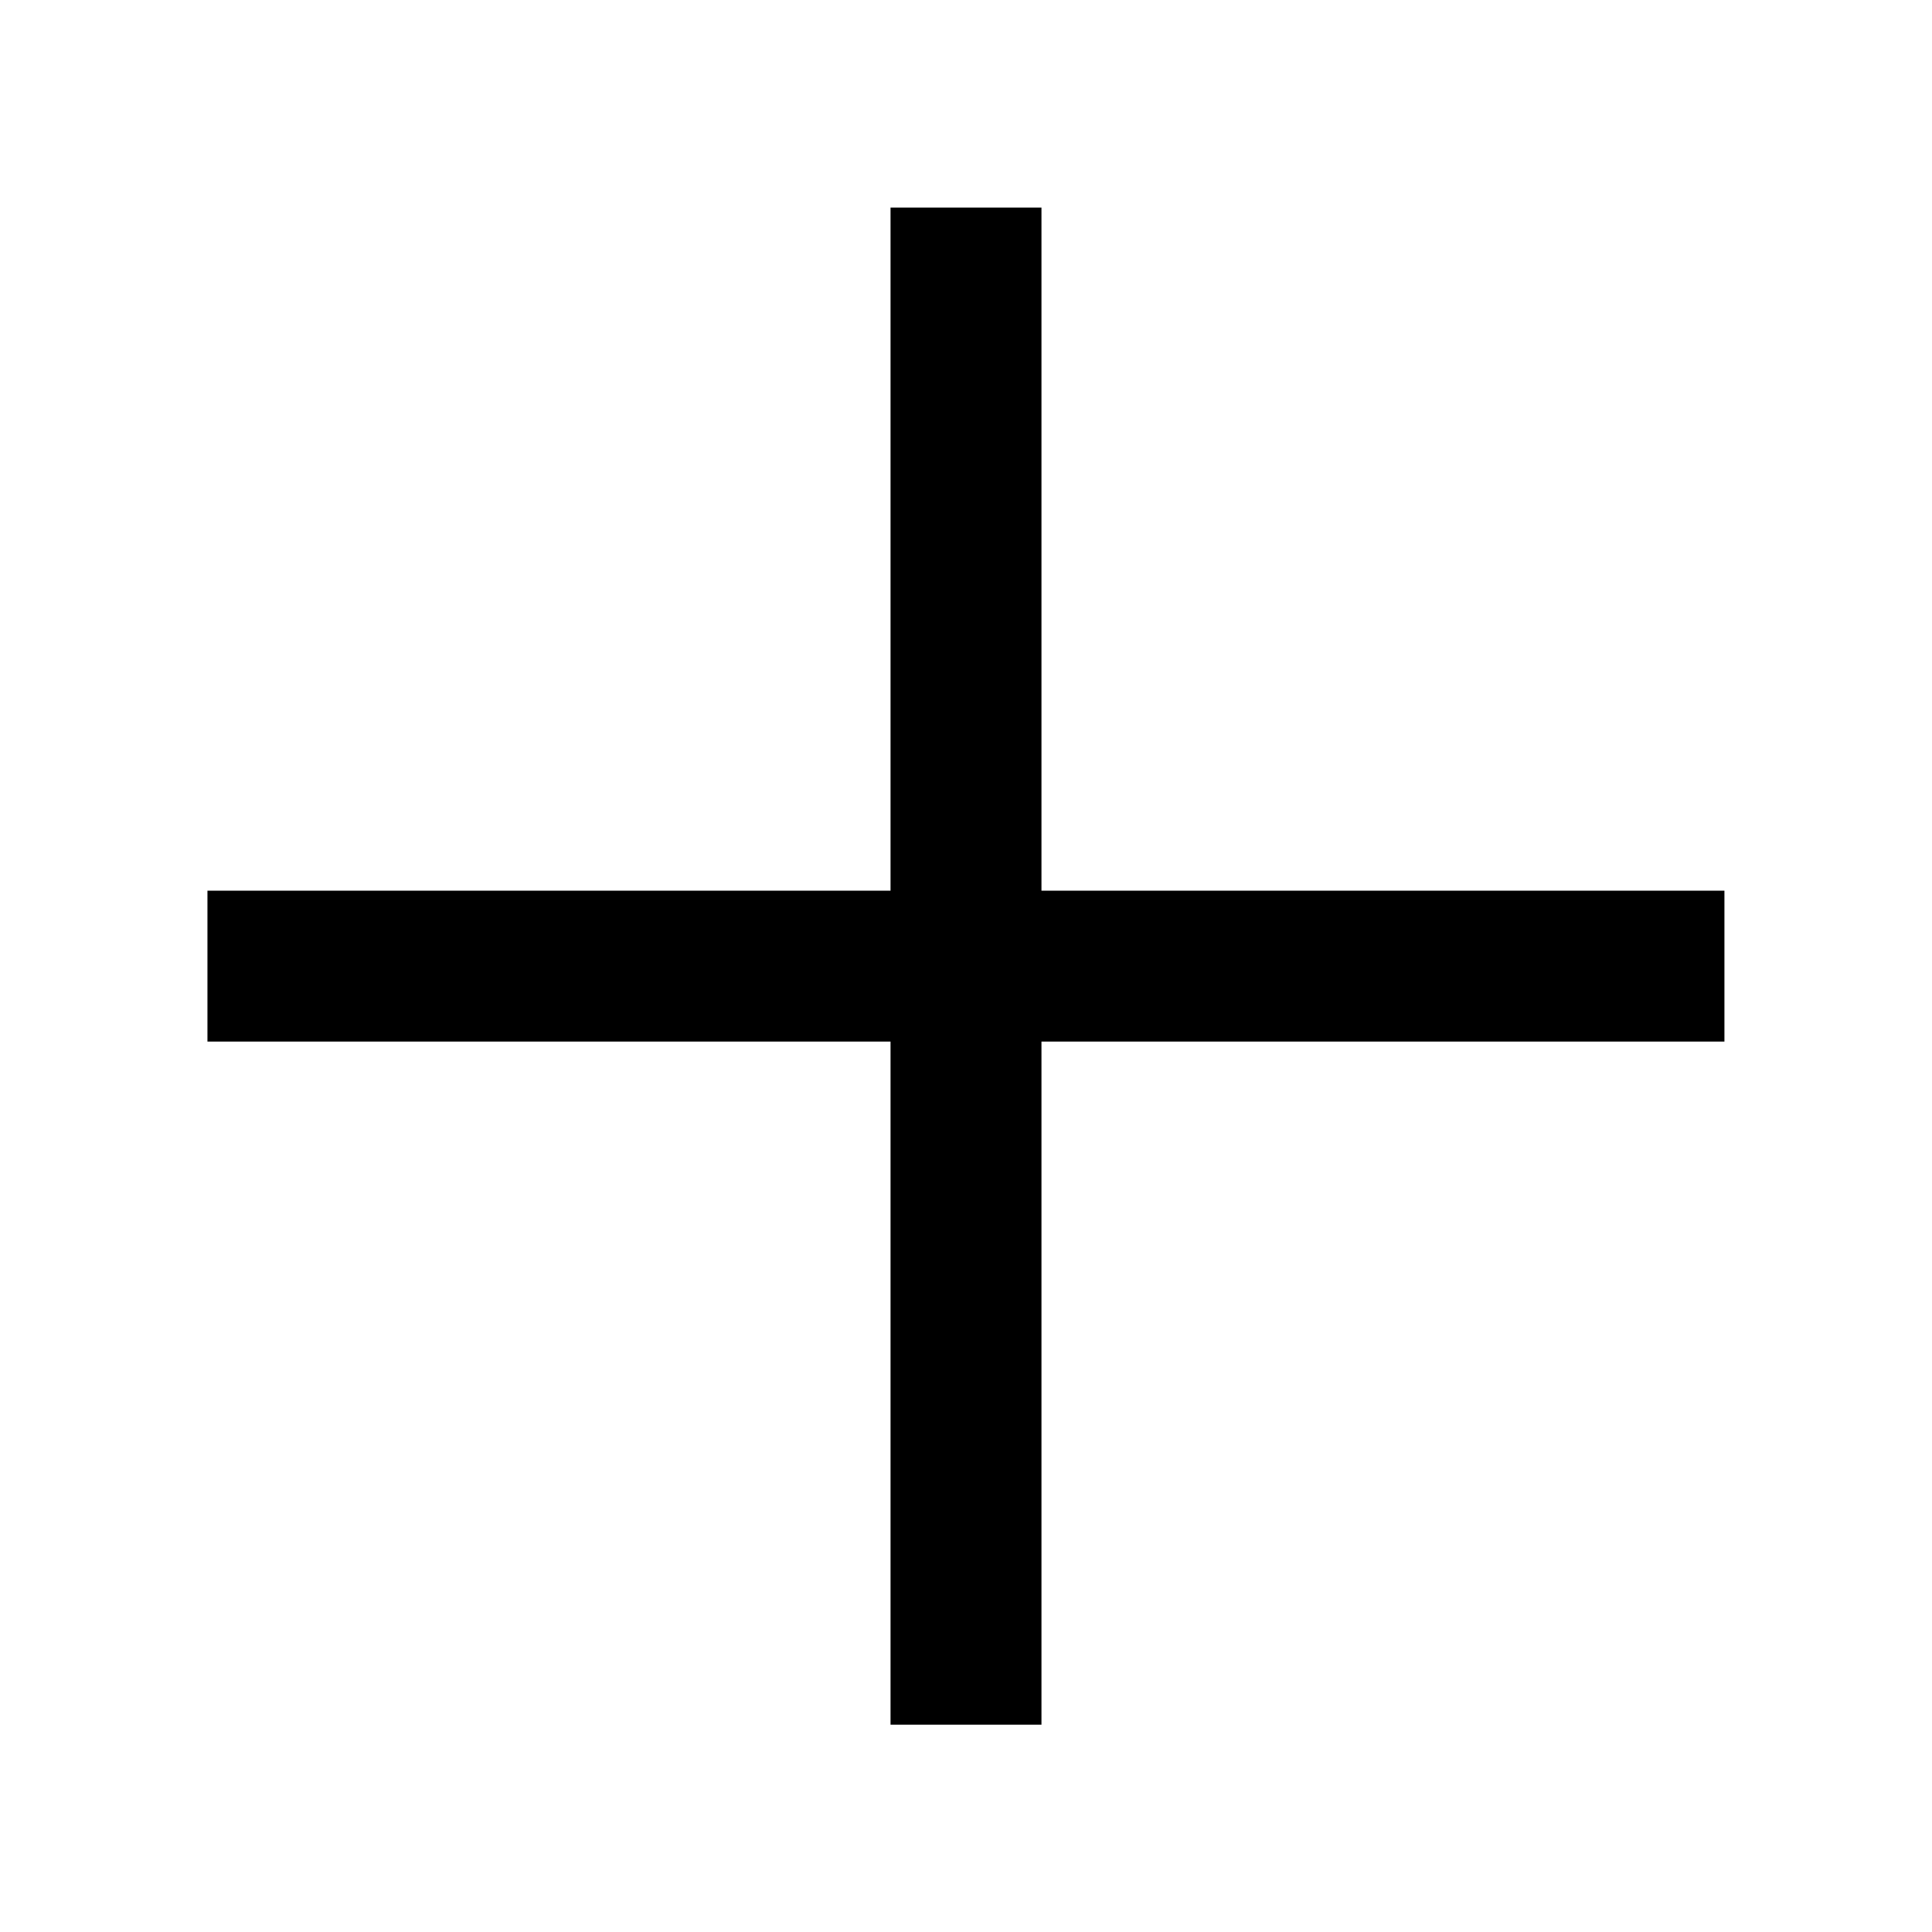 <svg width="16" height="16" viewBox="0 0 16 16" fill="none" xmlns="http://www.w3.org/2000/svg">
<path d="M13.656 8.001H2.343M8 2.344V13.658" stroke="black" stroke-width="1.25" stroke-linecap="square" stroke-linejoin="round"/>
</svg>
